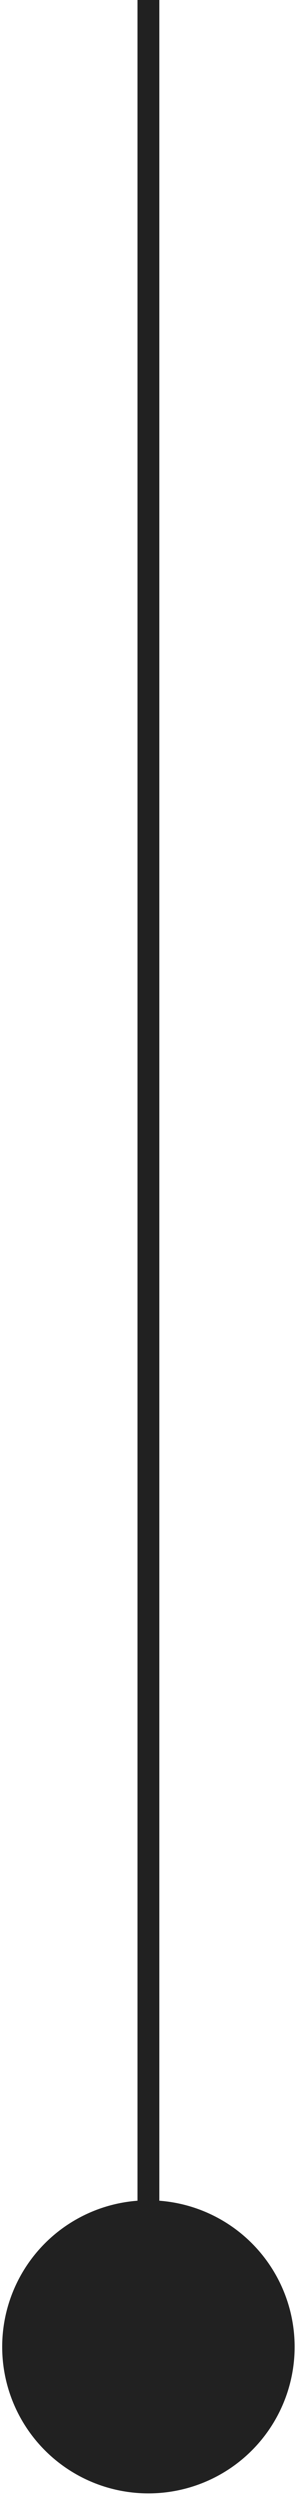 <?xml version="1.0" encoding="utf-8"?>
<!-- Generator: Adobe Illustrator 22.1.0, SVG Export Plug-In . SVG Version: 6.00 Build 0)  -->
<svg version="1.1" id="Camada_1" xmlns="http://www.w3.org/2000/svg" xmlns:xlink="http://www.w3.org/1999/xlink" x="0px" y="0px"
	 viewBox="0 0 13.7 114.3" style="enable-background:new 0 0 13.7 114.3;" xml:space="preserve">
<style type="text/css">
	.st0{fill:#212121;}
	.st1{fill:none;stroke:#212121;stroke-miterlimit:10;}
</style>
<g>
	<circle class="st0" cx="6.8" cy="107.3" r="6.7"/>
	<line class="st1" x1="6.8" y1="107.3" x2="6.8" y2="0"/>
</g>
</svg>
